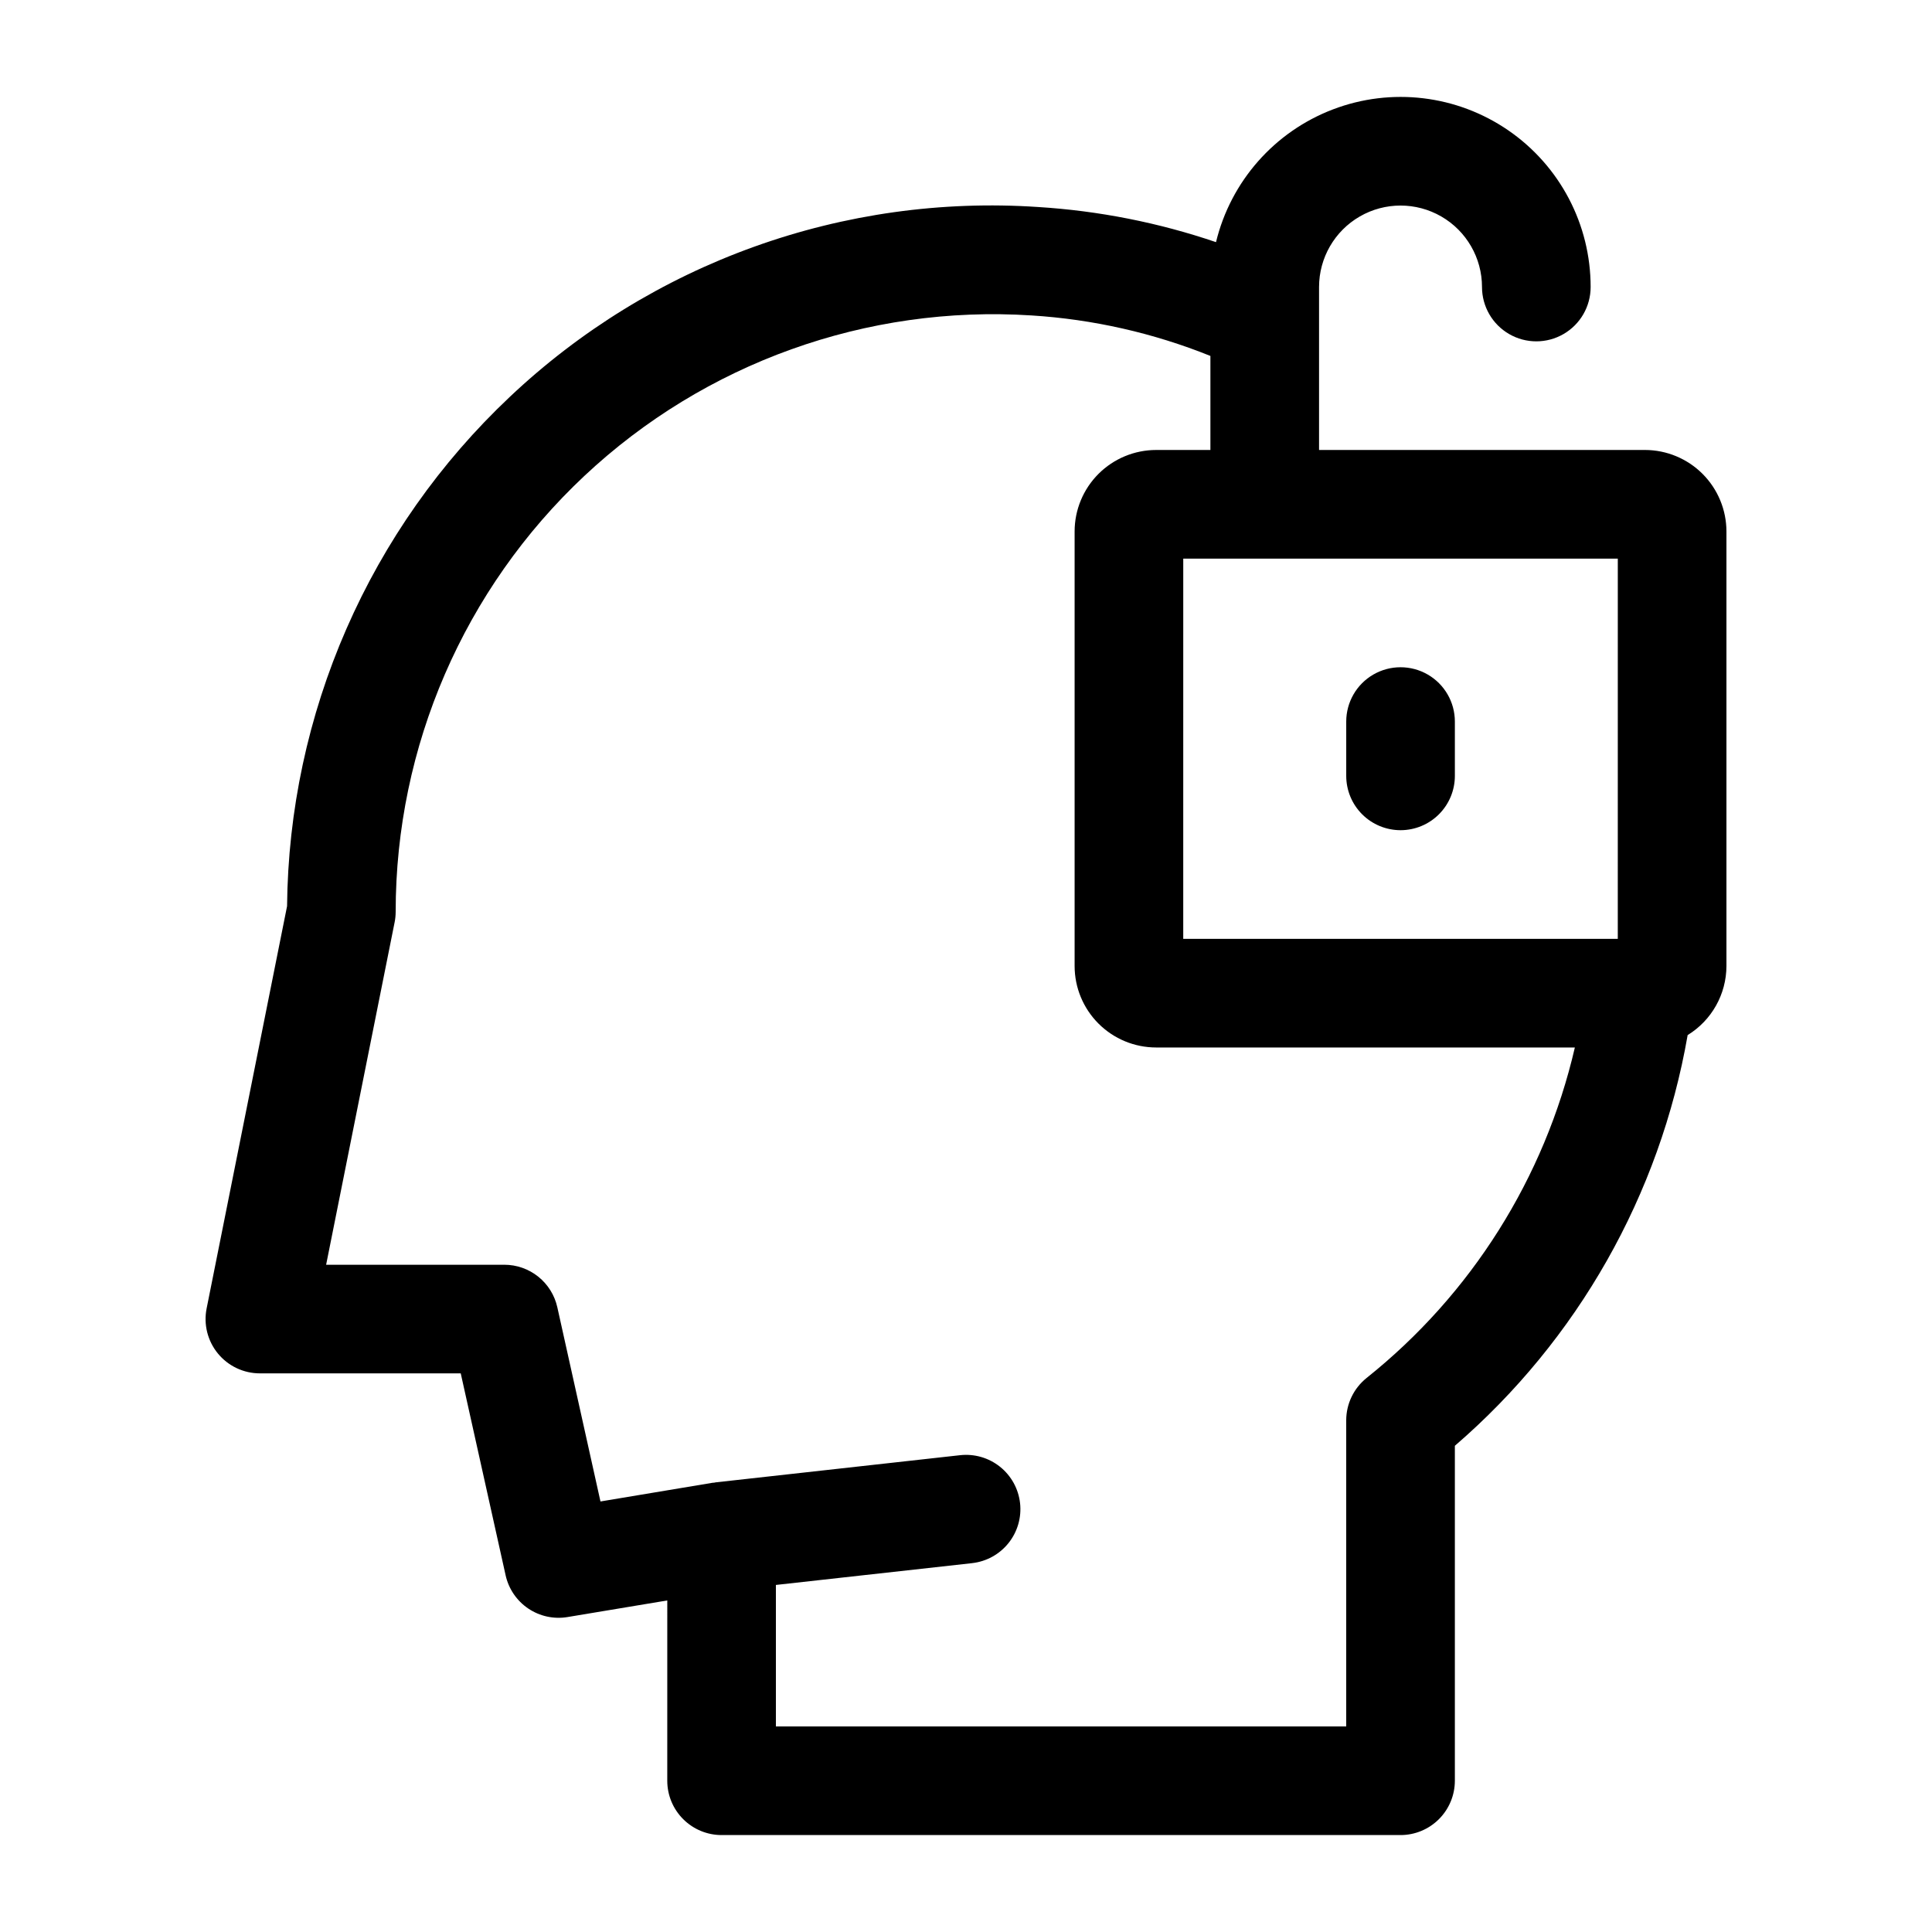 <?xml version="1.0" encoding="UTF-8"?>
<!-- Uploaded to: ICON Repo, www.svgrepo.com, Generator: ICON Repo Mixer Tools -->
<svg fill="#000000" width="800px" height="800px" version="1.1" viewBox="144 144 512 512" xmlns="http://www.w3.org/2000/svg">
 <g>
  <path d="m579.93 263.25h-86.367v-43.184c0-7.715 4.117-14.844 10.797-18.699 6.68-3.856 14.91-3.856 21.594 0 6.68 3.856 10.793 10.984 10.793 18.699 0 5.144 2.746 9.895 7.199 12.465 4.453 2.574 9.941 2.574 14.395 0 4.453-2.57 7.195-7.32 7.195-12.465 0.012-16.574-8.137-32.09-21.781-41.492-13.648-9.402-31.051-11.488-46.531-5.574-15.484 5.91-27.066 19.066-30.969 35.172-15.234-5.184-31.09-8.312-47.152-9.312-25.547-1.715-51.172 1.871-75.266 10.535-24.098 8.66-46.141 22.211-64.75 39.797-18.418 17.363-33.141 38.266-43.281 61.457-10.141 23.191-15.492 48.191-15.73 73.5l-21.316 106.59c-0.848 4.227 0.246 8.613 2.981 11.949s6.82 5.269 11.133 5.269h53.227l11.891 53.5v0.004c0.797 3.598 2.941 6.754 6 8.816 3.055 2.059 6.785 2.871 10.422 2.258l26.422-4.398-0.004 47.781c0 3.816 1.516 7.477 4.219 10.176 2.699 2.699 6.359 4.219 10.176 4.219h179.93c3.816 0 7.477-1.52 10.176-4.219s4.219-6.359 4.219-10.176v-88.766c32.535-28.055 54.336-66.52 61.691-108.84 6.371-3.906 10.262-10.836 10.281-18.309v-115.16c-0.008-5.727-2.285-11.215-6.332-15.262s-9.535-6.324-15.262-6.332zm-7.199 129.55h-115.16l0.004-100.76h115.16zm-66.59 116.39h0.004c-3.402 2.731-5.383 6.859-5.383 11.227v81.109h-151.14v-37.5l51.969-5.773v-0.004c3.801-0.414 7.273-2.324 9.664-5.305 2.391-2.981 3.496-6.793 3.074-10.59-0.422-3.797-2.336-7.269-5.32-9.652-2.988-2.387-6.797-3.484-10.594-3.059l-64.777 7.199c-0.133 0.016-0.254 0.062-0.387 0.082-0.133 0.02-0.262 0-0.395 0.023l-29.723 4.957-11.434-51.461c-0.711-3.195-2.488-6.055-5.043-8.105-2.555-2.051-5.731-3.168-9.008-3.168h-47.219l18.148-90.738c0.188-0.93 0.281-1.875 0.281-2.824 0-43.758 18.105-85.566 50.023-115.5 31.918-29.934 74.801-45.324 118.46-42.516 16.285 1.02 32.297 4.644 47.43 10.734v24.922h-14.395c-5.723 0.008-11.211 2.285-15.262 6.332-4.047 4.047-6.324 9.535-6.328 15.262v115.16c0.004 5.723 2.281 11.211 6.328 15.258 4.051 4.051 9.539 6.328 15.262 6.332h110.98c-8.004 34.59-27.461 65.457-55.215 87.598z"/>
  <path d="m515.16 364.01c3.816 0 7.477-1.516 10.176-4.215s4.219-6.363 4.219-10.18v-14.395c0-5.141-2.746-9.895-7.199-12.465-4.453-2.57-9.941-2.57-14.395 0-4.453 2.57-7.195 7.324-7.195 12.465v14.395c0 3.816 1.516 7.481 4.215 10.18 2.699 2.699 6.359 4.215 10.18 4.215z"/>
 </g>
</svg>